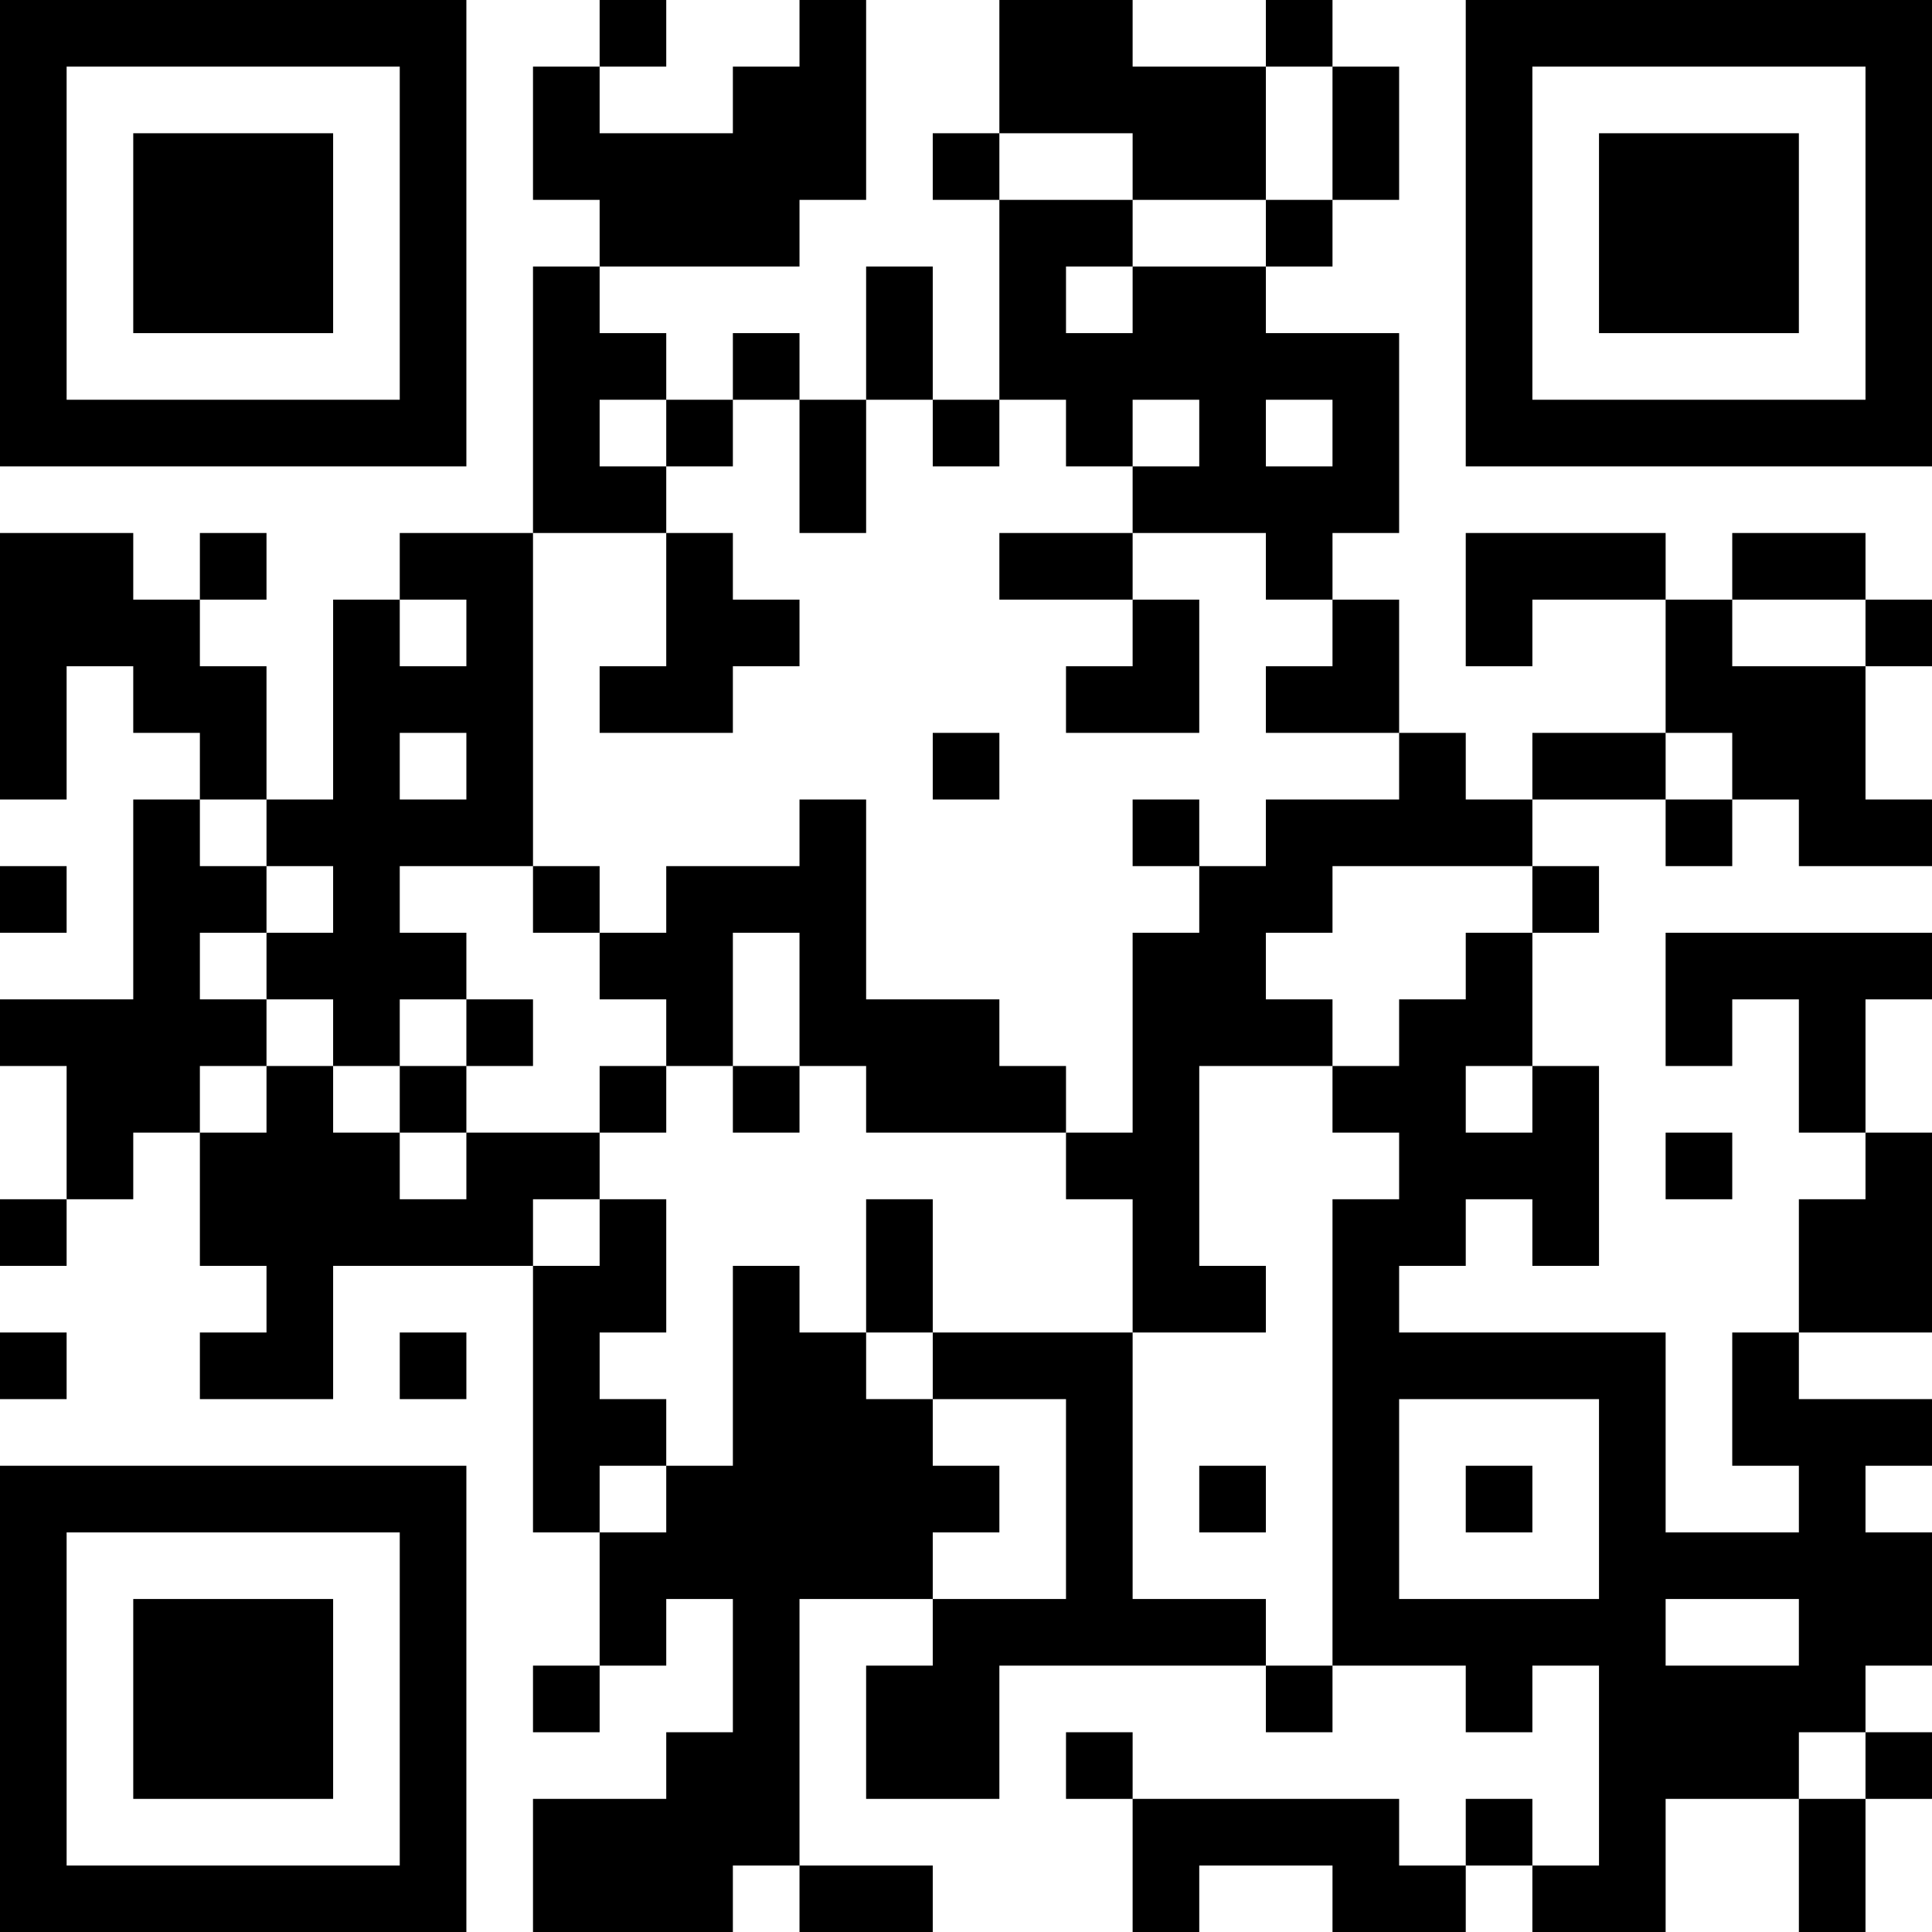 <?xml version="1.0" encoding="UTF-8"?>
<svg xmlns="http://www.w3.org/2000/svg" version="1.1" width="200" height="200" viewBox="0 0 200 200"><rect x="0" y="0" width="200" height="200" fill="#ffffff"/><g transform="scale(6.897)"><g transform="translate(0,0)"><path fill-rule="evenodd" d="M9 0L9 1L8 1L8 3L9 3L9 4L8 4L8 8L6 8L6 9L5 9L5 12L4 12L4 10L3 10L3 9L4 9L4 8L3 8L3 9L2 9L2 8L0 8L0 12L1 12L1 10L2 10L2 11L3 11L3 12L2 12L2 15L0 15L0 16L1 16L1 18L0 18L0 19L1 19L1 18L2 18L2 17L3 17L3 19L4 19L4 20L3 20L3 21L5 21L5 19L8 19L8 23L9 23L9 25L8 25L8 26L9 26L9 25L10 25L10 24L11 24L11 26L10 26L10 27L8 27L8 29L11 29L11 28L12 28L12 29L14 29L14 28L12 28L12 24L14 24L14 25L13 25L13 27L15 27L15 25L19 25L19 26L20 26L20 25L22 25L22 26L23 26L23 25L24 25L24 28L23 28L23 27L22 27L22 28L21 28L21 27L17 27L17 26L16 26L16 27L17 27L17 29L18 29L18 28L20 28L20 29L22 29L22 28L23 28L23 29L25 29L25 27L27 27L27 29L28 29L28 27L29 27L29 26L28 26L28 25L29 25L29 23L28 23L28 22L29 22L29 21L27 21L27 20L29 20L29 17L28 17L28 15L29 15L29 14L25 14L25 16L26 16L26 15L27 15L27 17L28 17L28 18L27 18L27 20L26 20L26 22L27 22L27 23L25 23L25 20L21 20L21 19L22 19L22 18L23 18L23 19L24 19L24 16L23 16L23 14L24 14L24 13L23 13L23 12L25 12L25 13L26 13L26 12L27 12L27 13L29 13L29 12L28 12L28 10L29 10L29 9L28 9L28 8L26 8L26 9L25 9L25 8L22 8L22 10L23 10L23 9L25 9L25 11L23 11L23 12L22 12L22 11L21 11L21 9L20 9L20 8L21 8L21 5L19 5L19 4L20 4L20 3L21 3L21 1L20 1L20 0L19 0L19 1L17 1L17 0L15 0L15 2L14 2L14 3L15 3L15 6L14 6L14 4L13 4L13 6L12 6L12 5L11 5L11 6L10 6L10 5L9 5L9 4L12 4L12 3L13 3L13 0L12 0L12 1L11 1L11 2L9 2L9 1L10 1L10 0ZM19 1L19 3L17 3L17 2L15 2L15 3L17 3L17 4L16 4L16 5L17 5L17 4L19 4L19 3L20 3L20 1ZM9 6L9 7L10 7L10 8L8 8L8 13L6 13L6 14L7 14L7 15L6 15L6 16L5 16L5 15L4 15L4 14L5 14L5 13L4 13L4 12L3 12L3 13L4 13L4 14L3 14L3 15L4 15L4 16L3 16L3 17L4 17L4 16L5 16L5 17L6 17L6 18L7 18L7 17L9 17L9 18L8 18L8 19L9 19L9 18L10 18L10 20L9 20L9 21L10 21L10 22L9 22L9 23L10 23L10 22L11 22L11 19L12 19L12 20L13 20L13 21L14 21L14 22L15 22L15 23L14 23L14 24L16 24L16 21L14 21L14 20L17 20L17 24L19 24L19 25L20 25L20 18L21 18L21 17L20 17L20 16L21 16L21 15L22 15L22 14L23 14L23 13L20 13L20 14L19 14L19 15L20 15L20 16L18 16L18 19L19 19L19 20L17 20L17 18L16 18L16 17L17 17L17 14L18 14L18 13L19 13L19 12L21 12L21 11L19 11L19 10L20 10L20 9L19 9L19 8L17 8L17 7L18 7L18 6L17 6L17 7L16 7L16 6L15 6L15 7L14 7L14 6L13 6L13 8L12 8L12 6L11 6L11 7L10 7L10 6ZM19 6L19 7L20 7L20 6ZM10 8L10 10L9 10L9 11L11 11L11 10L12 10L12 9L11 9L11 8ZM15 8L15 9L17 9L17 10L16 10L16 11L18 11L18 9L17 9L17 8ZM6 9L6 10L7 10L7 9ZM26 9L26 10L28 10L28 9ZM6 11L6 12L7 12L7 11ZM14 11L14 12L15 12L15 11ZM25 11L25 12L26 12L26 11ZM12 12L12 13L10 13L10 14L9 14L9 13L8 13L8 14L9 14L9 15L10 15L10 16L9 16L9 17L10 17L10 16L11 16L11 17L12 17L12 16L13 16L13 17L16 17L16 16L15 16L15 15L13 15L13 12ZM17 12L17 13L18 13L18 12ZM0 13L0 14L1 14L1 13ZM11 14L11 16L12 16L12 14ZM7 15L7 16L6 16L6 17L7 17L7 16L8 16L8 15ZM22 16L22 17L23 17L23 16ZM25 17L25 18L26 18L26 17ZM13 18L13 20L14 20L14 18ZM0 20L0 21L1 21L1 20ZM6 20L6 21L7 21L7 20ZM21 21L21 24L24 24L24 21ZM18 22L18 23L19 23L19 22ZM22 22L22 23L23 23L23 22ZM25 24L25 25L27 25L27 24ZM27 26L27 27L28 27L28 26ZM0 0L0 7L7 7L7 0ZM1 1L1 6L6 6L6 1ZM2 2L2 5L5 5L5 2ZM22 0L22 7L29 7L29 0ZM23 1L23 6L28 6L28 1ZM24 2L24 5L27 5L27 2ZM0 22L0 29L7 29L7 22ZM1 23L1 28L6 28L6 23ZM2 24L2 27L5 27L5 24Z" fill="#000000"/></g></g></svg>
